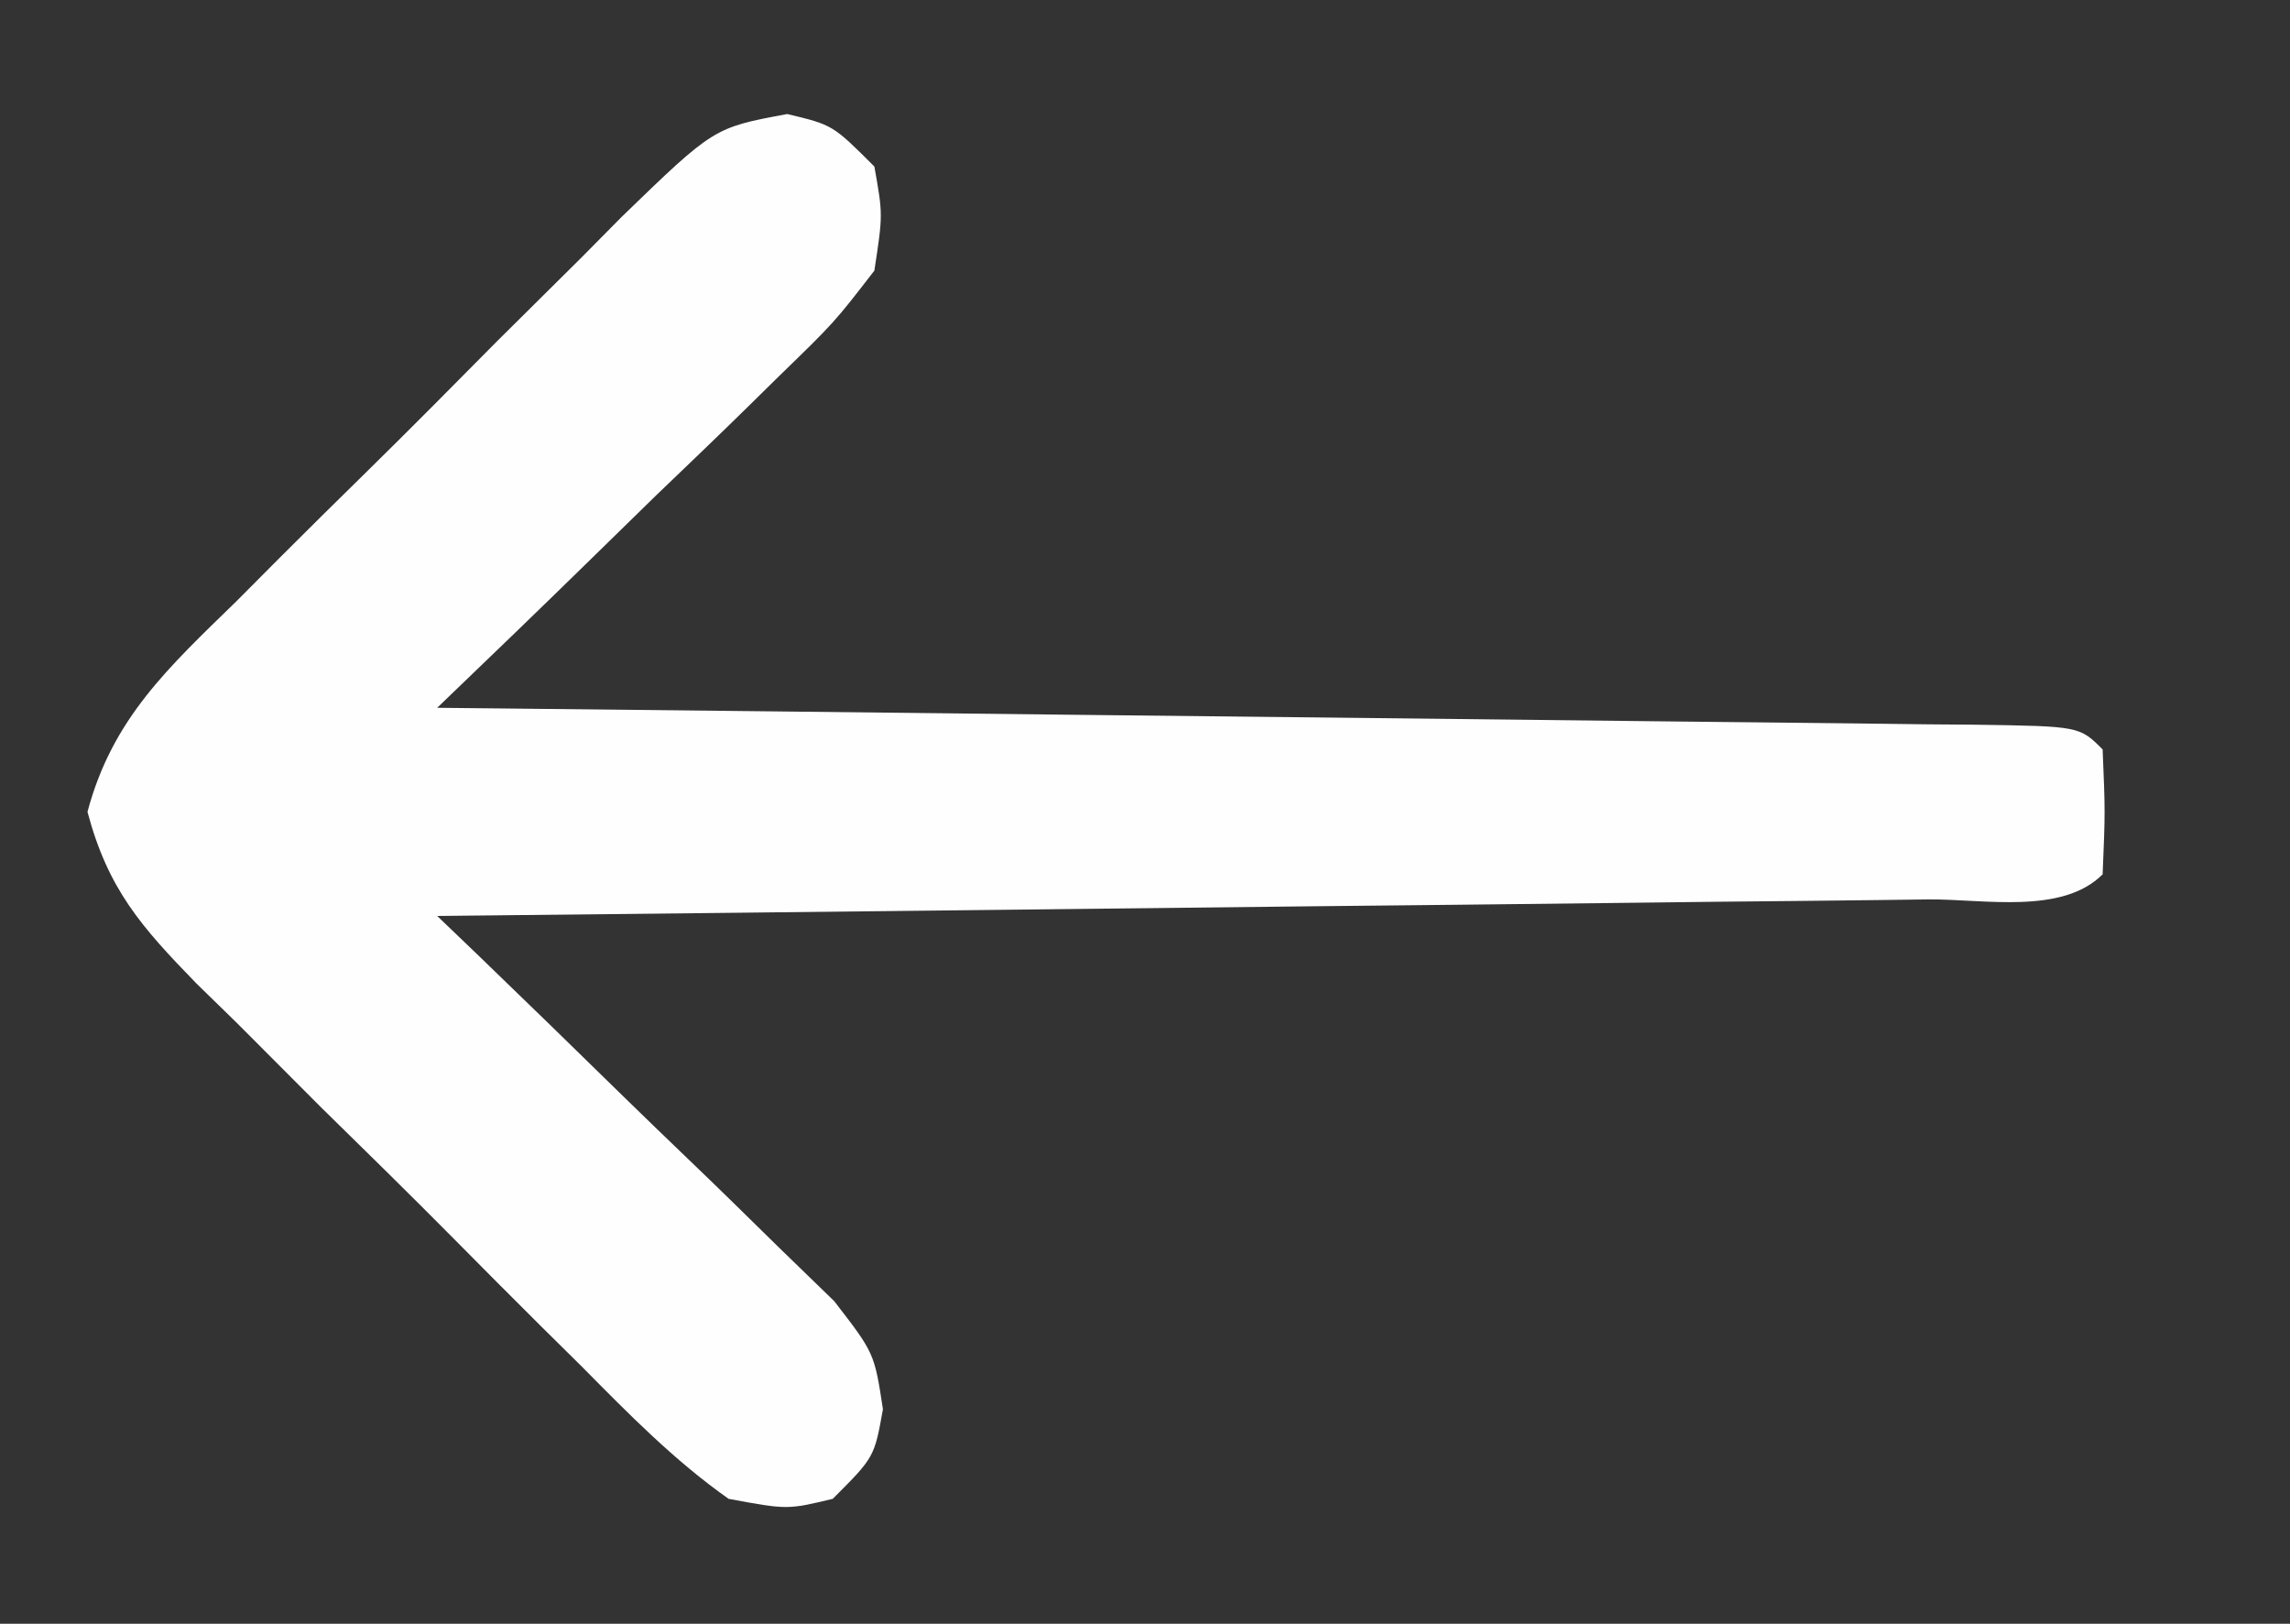 <svg xmlns="http://www.w3.org/2000/svg" width="110" height="78"><rect width="100%" height="100%" fill="#333333" stroke="none"/><path d="M0 0 C2.184 0.522 2.184 0.522 4.184 2.522 C4.596 4.829 4.596 4.829 4.184 7.522 C2.257 10.017 2.257 10.017 -0.409 12.604 C-0.876 13.063 -1.342 13.522 -1.822 13.995 C-3.308 15.454 -4.811 16.894 -6.316 18.334 C-7.329 19.322 -8.34 20.311 -9.351 21.301 C-11.826 23.722 -14.317 26.126 -16.816 28.522 C-15.828 28.532 -14.841 28.543 -13.823 28.553 C-4.538 28.651 4.748 28.753 14.033 28.861 C18.808 28.917 23.582 28.97 28.356 29.019 C32.96 29.067 37.564 29.119 42.167 29.175 C43.927 29.195 45.688 29.214 47.448 29.231 C49.905 29.255 52.362 29.285 54.819 29.317 C55.922 29.325 55.922 29.325 57.046 29.334 C62.07 29.408 62.07 29.408 63.184 30.522 C63.309 33.522 63.309 33.522 63.184 36.522 C61.232 38.474 57.487 37.706 54.819 37.727 C54.048 37.737 53.277 37.747 52.483 37.757 C49.924 37.789 47.365 37.814 44.805 37.838 C43.036 37.859 41.266 37.88 39.496 37.901 C34.829 37.957 30.162 38.006 25.494 38.054 C20.735 38.104 15.976 38.16 11.218 38.215 C1.873 38.323 -7.471 38.424 -16.816 38.522 C-15.861 39.437 -15.861 39.437 -14.888 40.37 C-12.53 42.643 -10.183 44.927 -7.844 47.219 C-6.829 48.208 -5.811 49.193 -4.788 50.173 C-3.316 51.583 -1.862 53.01 -0.409 54.44 C0.47 55.294 1.35 56.147 2.257 57.027 C4.184 59.522 4.184 59.522 4.596 62.215 C4.184 64.522 4.184 64.522 2.184 66.522 C0 67.044 0 67.044 -2.816 66.522 C-5.432 64.677 -7.619 62.442 -9.866 60.17 C-10.855 59.193 -10.855 59.193 -11.863 58.196 C-13.252 56.815 -14.634 55.427 -16.01 54.034 C-18.119 51.906 -20.255 49.809 -22.396 47.713 C-23.742 46.367 -25.086 45.02 -26.429 43.67 C-27.39 42.733 -27.39 42.733 -28.37 41.776 C-31.025 39.049 -32.624 37.242 -33.614 33.522 C-32.416 29.019 -29.71 26.576 -26.429 23.374 C-25.775 22.716 -25.121 22.059 -24.447 21.381 C-23.063 19.998 -21.671 18.621 -20.273 17.252 C-18.134 15.153 -16.026 13.025 -13.919 10.893 C-12.57 9.551 -11.219 8.212 -9.866 6.874 C-9.236 6.236 -8.606 5.599 -7.956 4.942 C-3.528 0.654 -3.528 0.654 0 0 Z " fill="#FEFEFE" transform="translate(37.816,5.478)"></path></svg>